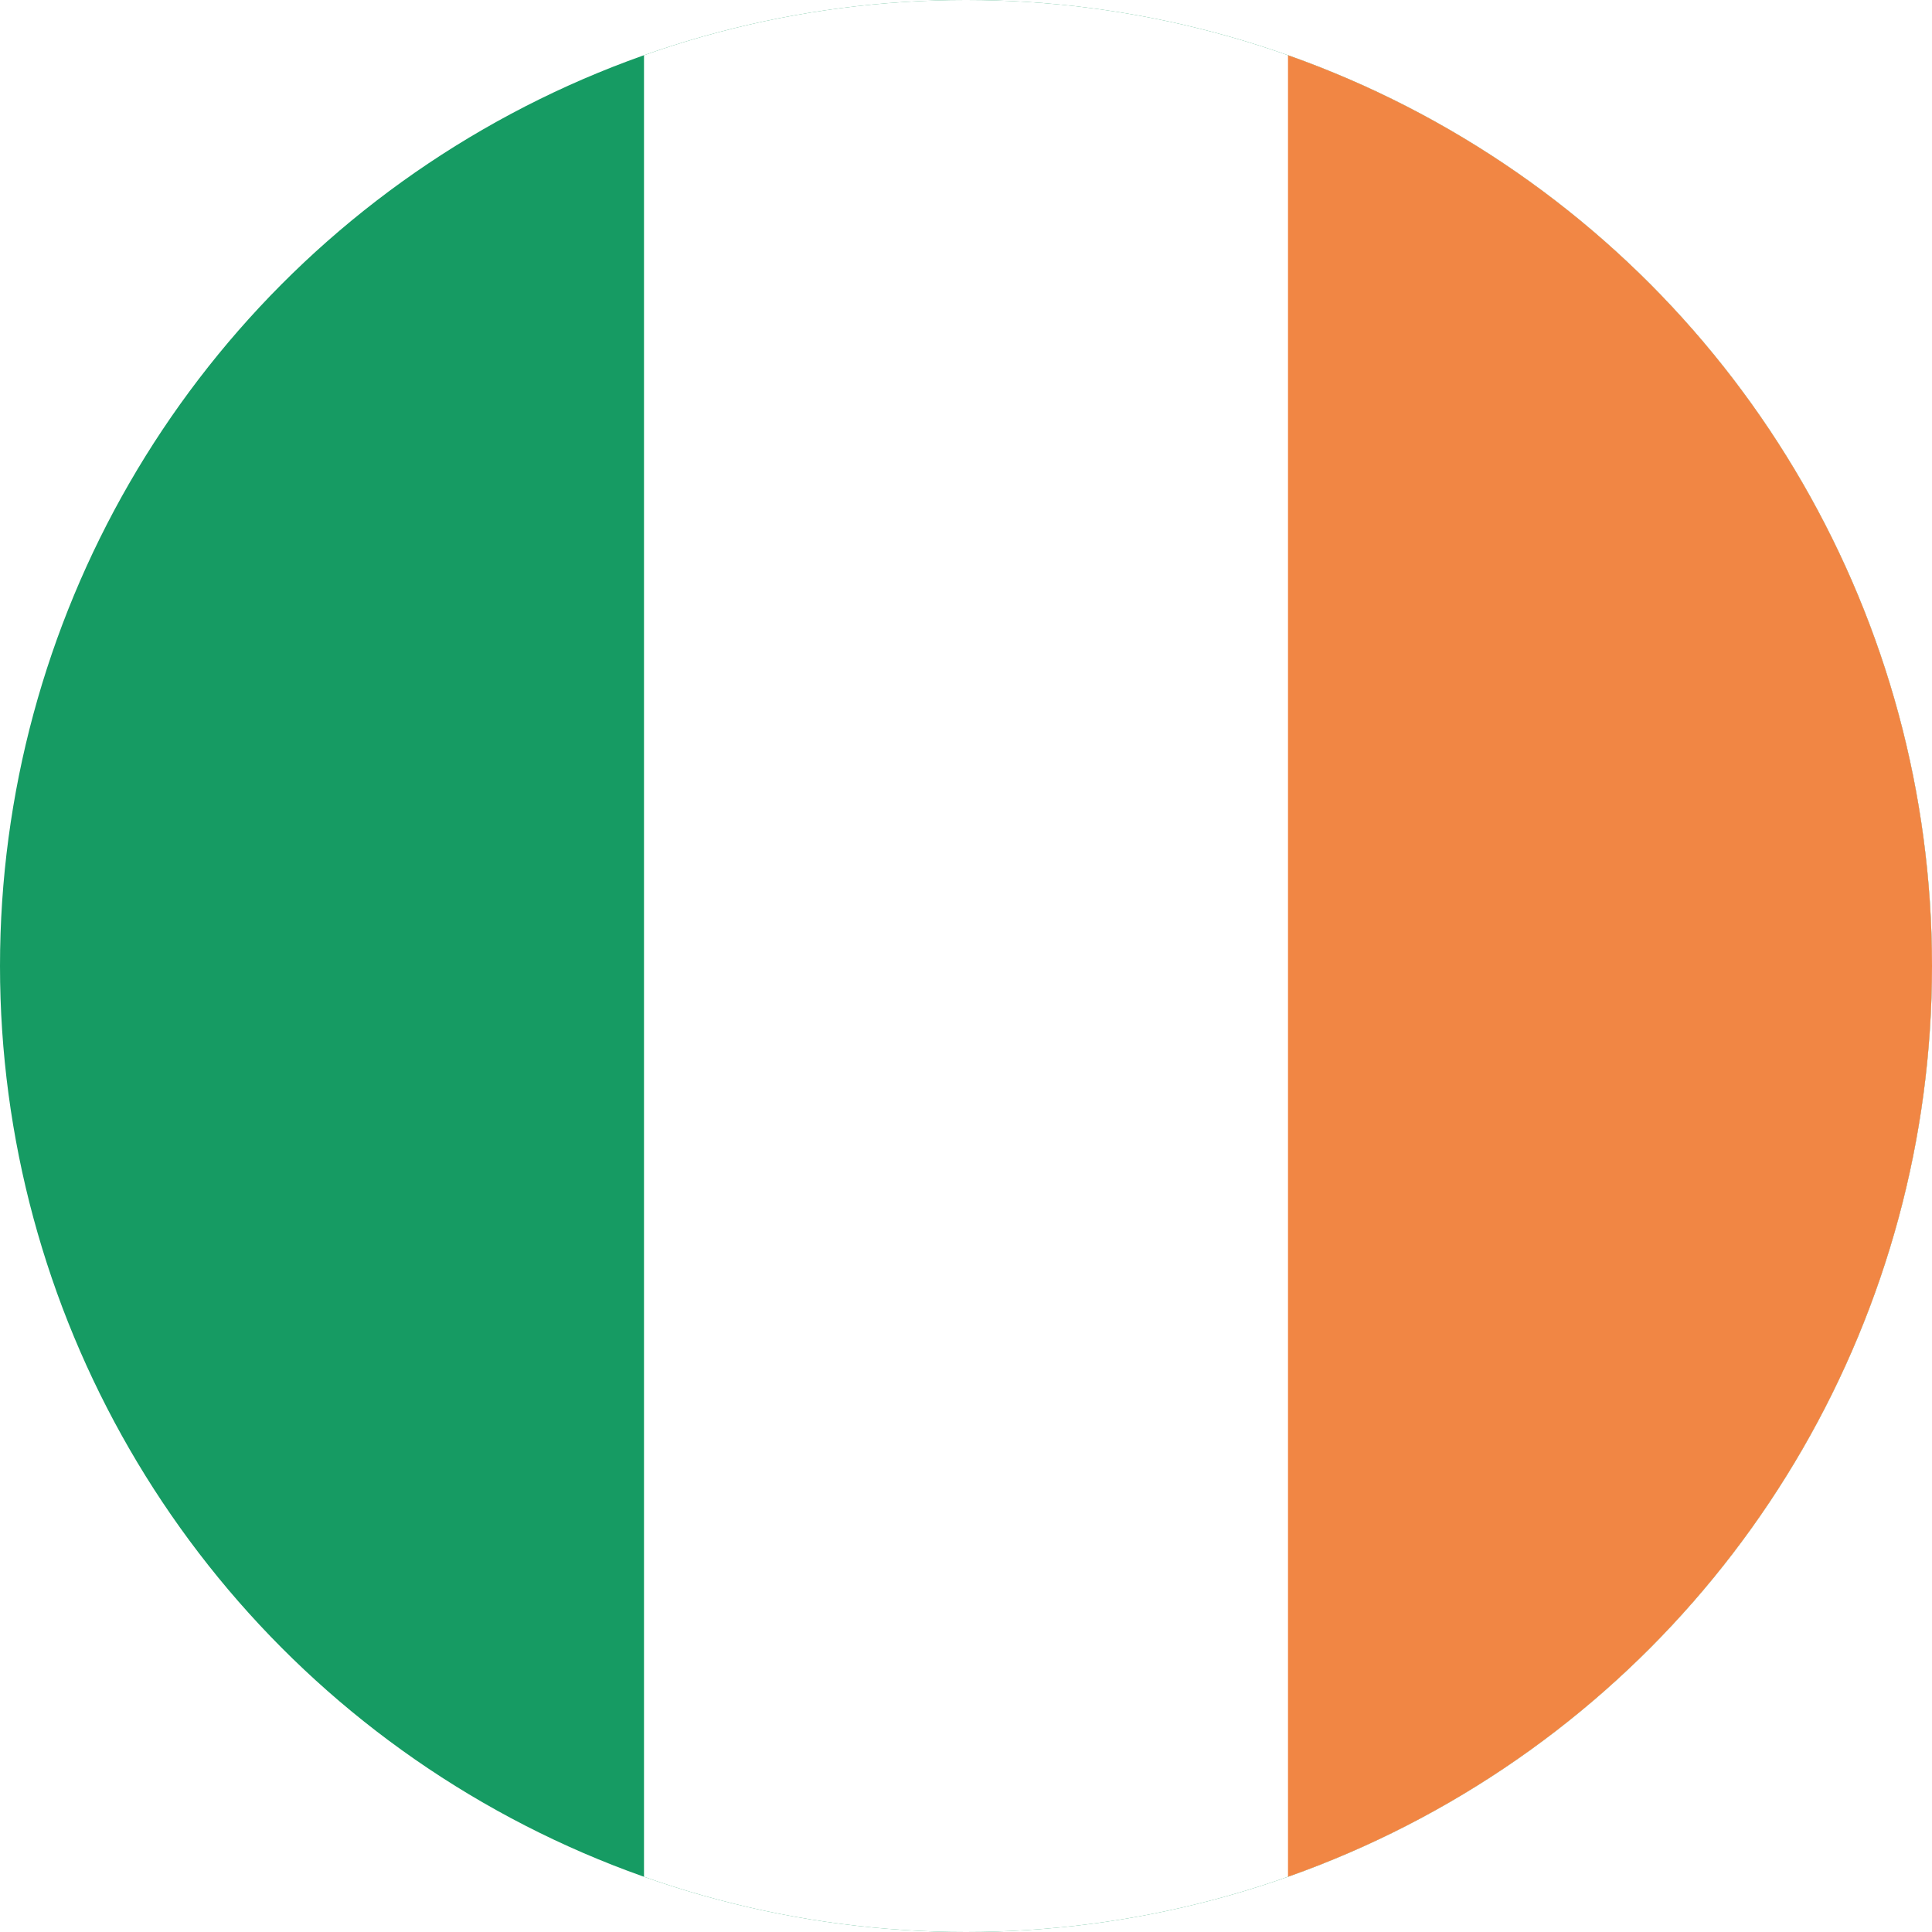 <?xml version="1.0" encoding="UTF-8"?>
<svg id="Vrstva_1" data-name="Vrstva 1" xmlns="http://www.w3.org/2000/svg" xmlns:xlink="http://www.w3.org/1999/xlink" version="1.1" viewBox="0 0 24 24">
  <defs>
    <style>
      .cls-1 {
        clip-path: url(#clippath);
      }

      .cls-2 {
        fill: none;
      }

      .cls-2, .cls-3, .cls-4, .cls-5 {
        stroke-width: 0px;
      }

      .cls-3 {
        fill: #f18644;
      }

      .cls-4 {
        fill: #169b63;
      }

      .cls-5 {
        fill: #fff;
      }
    </style>
    <clipPath id="clippath">
      <circle class="cls-2" cx="12" cy="12" r="12"/>
    </clipPath>
  </defs>
  <g class="cls-1">
    <rect class="cls-4" width="24" height="24"/>
    <rect class="cls-5" x="8" width="16" height="24"/>
    <rect class="cls-3" x="16" width="8" height="24"/>
  </g>
</svg>